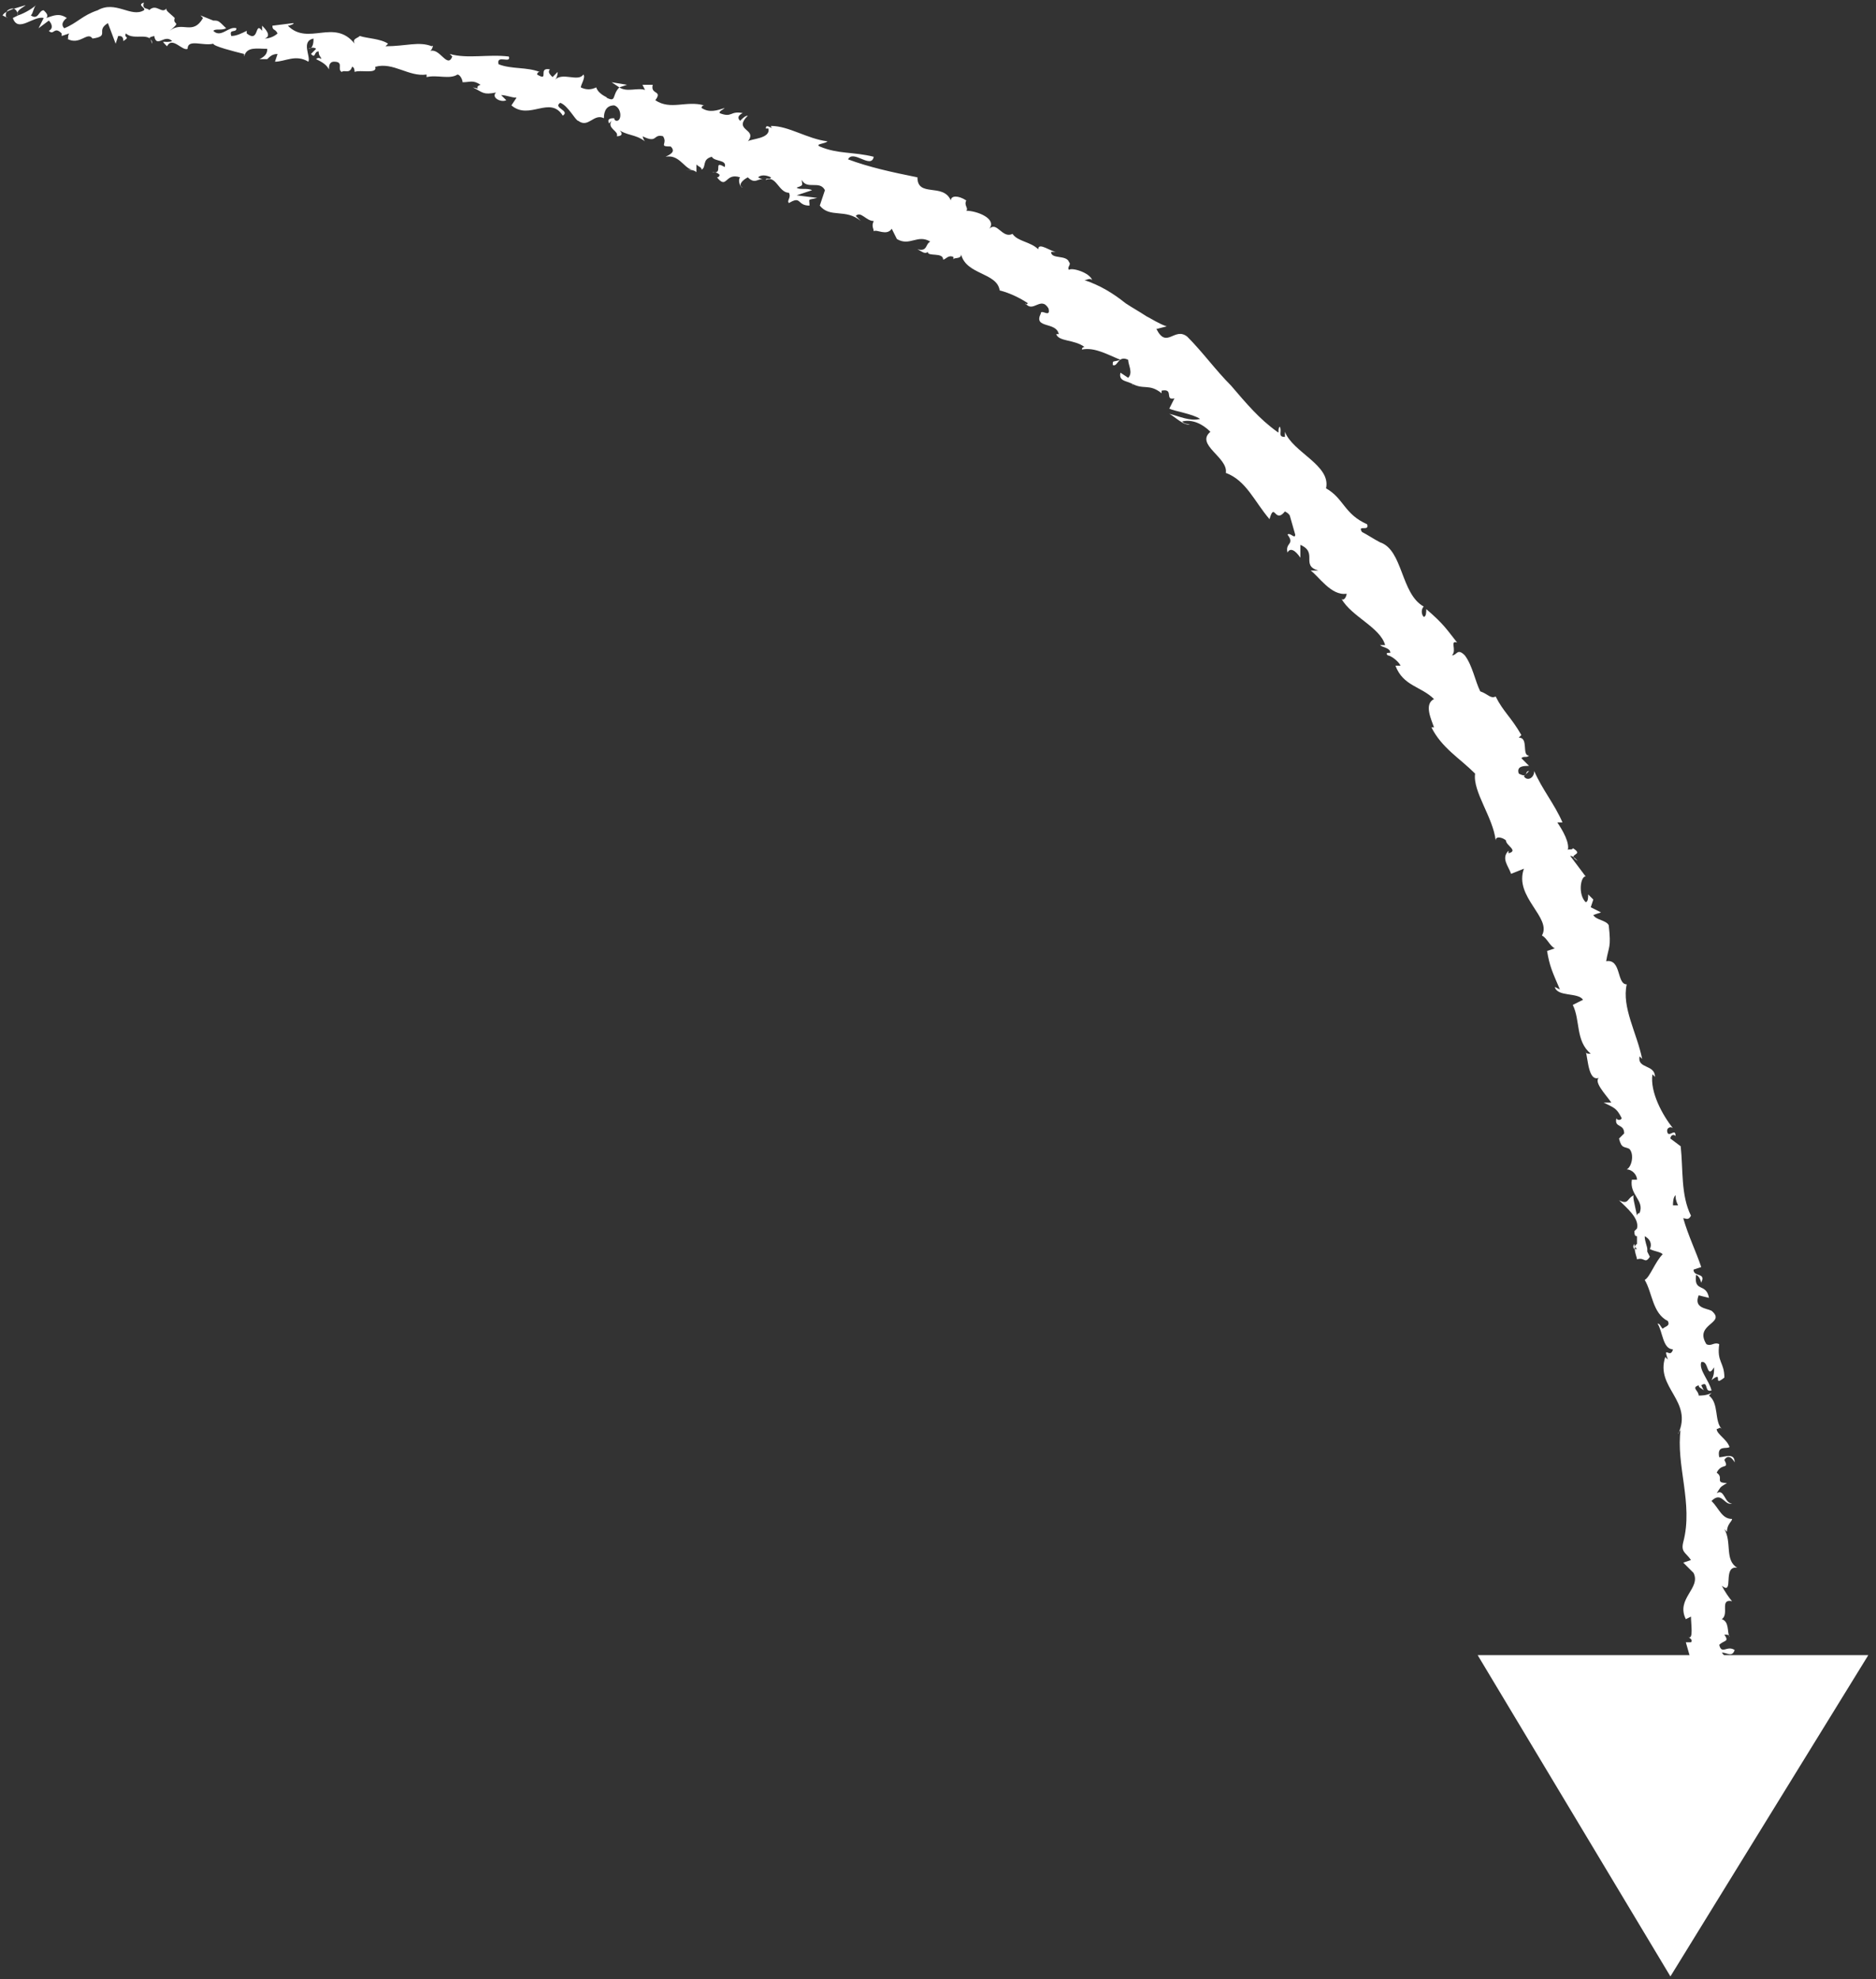 <?xml version="1.0" encoding="utf-8"?>
<!-- Generator: Adobe Illustrator 21.0.0, SVG Export Plug-In . SVG Version: 6.00 Build 0)  -->
<svg version="1.1" id="Layer_1" xmlns="http://www.w3.org/2000/svg" xmlns:xlink="http://www.w3.org/1999/xlink" x="0px" y="0px"
	 viewBox="0 0 73 77" style="enable-background:new 0 0 73 77;" xml:space="preserve" width="73px" height="77px">
<rect x="0" y="0" width="73" height="77" fill="#333333" stroke="none"/>
<style type="text/css">
	.st0{fill:#FFFFFF;}
</style>
<path class="st0" d="M67.5,56.9c0-0.4-0.4-0.2-0.6-0.2c-0.1-0.5,0.3-0.3,0.4-0.4c-0.1-0.3-0.5-0.5-0.5-0.7c0.1,0,0.1-0.1,0.2,0
	c-0.3-0.3-0.1-1-0.5-1.3c0,0,0.1-0.1,0.1-0.1c-0.2,0.1-0.4,0.1-0.5,0.1c0-0.2-0.3-0.3,0-0.4c0,0.1,0.1,0.1,0.2,0.2l-0.1-0.2
	c0.3-0.2,0.1,0.3,0.4,0.2c-0.1-0.4-0.5-0.8-0.4-1.1c0.3-0.1,0.2,0.7,0.5,0.2c0,0.2,0,0.3-0.1,0.5c0.5-0.4,0,0.3,0.5-0.1
	c0-0.6-0.3-0.6-0.2-1.3c-0.2-0.1-0.3,0.1-0.5,0c-0.5-0.8,0.8-0.8,0.2-1.3c-0.2-0.1-0.7-0.1-0.5-0.6l0.4,0.1
	c-0.1-0.6-0.6-0.2-0.5-0.9c0.2,0.1,0.2,0.4,0.2,0.3c0.2-0.4-0.3-0.2-0.3-0.5l0.3-0.1c-0.2-0.6-0.5-1.2-0.7-1.9
	c0.1,0,0.2,0.1,0.3-0.1c-0.4-0.8-0.3-1.8-0.4-2.7L65,44.3c0-0.1,0.1-0.2,0.2-0.1c0-0.3-0.2,0-0.3-0.1c-0.1-0.2,0.1-0.3,0.2-0.2
	c-0.4-0.5-0.9-1.4-0.8-2.1l0.1,0.1c0-0.5-0.7-0.3-0.6-0.8l0.1,0.1c-0.2-1-0.8-2-0.6-2.9c-0.4,0-0.2-1-0.8-0.9
	c0.1-0.6,0.2-0.5,0.1-1.4c-0.1-0.2-0.5-0.2-0.6-0.4l0.3-0.1l-0.4-0.2L62,35l-0.2-0.2c0,0.1,0,0.3-0.1,0.3c-0.3-0.3-0.2-1,0-1
	l-0.6-0.8c0.1,0,0.2,0.1,0.3,0.2c-0.5-0.3,0.3-0.2-0.2-0.5c0,0.1-0.2,0-0.2,0.1c0.1-0.3-0.2-0.8-0.4-1.1l0.2,0
	c-0.3-0.7-0.8-1.3-1.1-2c0,0.3-0.3,0.4-0.4,0.2l0.2-0.2c-0.2,0,0,0.3-0.4,0.1c-0.1-0.3,0.2-0.3,0.4-0.3l-0.3-0.3
	c0.1-0.1,0.2,0,0.3-0.1c-0.3,0,0-0.7-0.4-0.7l0.1-0.1c-0.4-0.7-0.7-0.9-1-1.5c-0.2,0.1-0.3-0.1-0.6-0.2c-0.2-0.4-0.3-1-0.6-1.4
	c-0.3-0.3-0.3,0-0.5,0c0.2-0.2-0.1-0.6,0.2-0.5c-0.4-0.5-0.5-0.7-1.2-1.3c0,0.1,0,0.3-0.1,0.3c-0.1-0.1-0.1-0.3,0-0.4l0,0
	c-0.9-0.5-0.8-2.2-1.7-2.5l0,0c-0.2-0.1-0.5-0.3-0.7-0.4c-0.2-0.3,0.3,0,0.2-0.3c-0.9-0.4-0.9-1-1.6-1.4c0.2-0.9-1.3-1.4-1.6-2.2
	L50,17c-0.3,0-0.1-0.2-0.2-0.4c-0.1,0.1,0,0.3-0.1,0.2c-0.7-0.5-1.2-1.1-1.8-1.8c-0.6-0.6-1.1-1.3-1.7-1.9c-0.5-0.4-0.8,0.5-1.2-0.3
	l0.4-0.1c-0.3-0.1-0.6-0.3-0.8-0.4c-0.3-0.2-0.5-0.3-0.8-0.5c-0.5-0.4-1-0.7-1.6-0.9c0.1,0,0.2-0.1,0.3,0c-0.1-0.3-0.8-0.5-0.9-0.4
	c-0.1-0.1,0.1-0.2,0-0.3c-0.1-0.3-0.7-0.1-0.7-0.4c0,0,0.1,0,0.2,0c-0.2,0-0.7-0.4-0.7-0.1c-0.3-0.3-0.8-0.3-1-0.6
	c-0.4,0.2-0.6-0.5-0.9-0.2c0.3-0.4-0.5-0.7-0.9-0.7c0.1-0.1-0.1-0.2,0-0.4c-0.3-0.2-0.6-0.2-0.6,0c-0.3-0.7-1.3-0.1-1.3-0.9
	c-1-0.2-1.9-0.4-2.7-0.7c0.2-0.4,0.9,0.4,1-0.1c-0.8-0.2-1.4-0.1-2.1-0.4c-0.2-0.1,0.2-0.1,0.3-0.2c-0.8-0.1-1.5-0.6-2.2-0.6
	C30,5,30.1,5,30.1,5c-0.1,0-0.3-0.2-0.3,0l0.1,0c0.1,0.4-0.7,0.4-0.8,0.5c0.4-0.5-0.6-0.4,0-1c-0.1,0-0.2,0.1-0.3,0.2
	c-0.1-0.1-0.1-0.2,0.1-0.3c-0.5-0.1-0.4,0.2-0.9,0c0-0.1,0.1-0.1,0.2-0.2c-0.3,0.1-0.6,0.2-0.9,0c0,0,0-0.1,0.1-0.1
	c-0.7-0.2-1.3,0.2-1.9-0.2c0.3-0.4-0.2-0.2-0.1-0.6l-0.4,0l0.1,0.2c-0.3-0.1-0.7,0.1-1-0.1l0.3-0.1l-0.6-0.1l0.3,0.2
	C23.8,3.7,24,4,23.6,3.8c0.1,0-0.3-0.1-0.4-0.4l0,0c-0.2,0.1-0.4,0.1-0.6,0c0-0.1,0.2-0.4,0.1-0.5c-0.2,0.3-0.8-0.1-1.1,0.2
	c0.1-0.1,0.1-0.3,0.1-0.3l-0.2,0.2c-0.1-0.1-0.2-0.2-0.1-0.3c-0.5-0.1,0,0.5-0.5,0.2c0,0,0-0.1,0.1-0.1c-0.5-0.2-1.1-0.1-1.6-0.3
	c-0.1-0.4,0.5,0,0.4-0.3c-0.8-0.1-1.6,0.1-2.3-0.1l0.1,0.1c-0.2,0.5-0.5-0.4-0.9-0.2c0.1,0,0.2-0.3,0.1-0.2c-0.5-0.2-1,0-1.8,0
	l0.1-0.1c-0.3-0.2-0.8-0.2-1.1-0.3c-0.1,0.1-0.3,0.1-0.2,0.3C13,0.7,12,1.8,11.2,1c0.1,0,0.3-0.1,0.2-0.1L10.6,1
	c0,0.2,0.1,0.1,0.2,0.3c-0.1,0.1-0.3,0.2-0.5,0.2c0.3-0.1,0-0.4-0.1-0.5c0,0.1,0,0.1,0,0.2c-0.3-0.4-0.1,0.5-0.6,0.1l0-0.1
	C9.4,1.3,9.2,1.4,9,1.4C8.9,1.1,9.2,1.3,9.2,1.1C8.9,1,8.6,1.5,8.3,1.2c0.1-0.1,0.3,0,0.5-0.1C8.5,0.8,8.5,0.8,8.3,0.8l0,0L7.8,0.6
	l0.1,0.1C7.5,1.4,7.1,0.8,6.6,1.2c0.5-0.4,0.1-0.2,0.2-0.5C6.6,0.5,6.4,0.4,6.5,0.3C6.3,0.6,6.1,0.1,5.8,0.4c0-0.1-0.3,0-0.2-0.3
	c-0.3,0.1,0.1,0.2,0,0.3C5.1,0.7,4.5,0,3.8,0.4C3.2,0.6,3,0.9,2.5,1.1C2.3,0.9,2.6,0.7,2.6,0.7c-0.3-0.2-0.5-0.1-0.8,0
	c0.1-0.1,0-0.2-0.1-0.3c-0.2,0-0.2,0.4-0.5,0.2c0.1-0.1,0.1-0.3,0.2-0.4C1.3,0.3,1,0.5,0.7,0.6C0.6,0.4,0.9,0.3,1,0.2
	C0.7,0.3,0.2,0.4,0.1,0.6l0.2,0.1c-0.1,0-0.1-0.2,0-0.3c0.3-0.2,0.4,0.1,0.4,0.2L0.5,0.7c0.2,0.6,0.8-0.1,1.2,0L1.5,1.1l0.4-0.3
	C2,0.9,2.1,1.1,1.9,1.2C2.1,1.4,2.1,1,2.4,1.3c0,0,0,0.1,0,0.1l0.3-0.1c-0.1,0.1,0,0.3-0.1,0.2c0.5,0.3,0.8-0.3,1,0l0,0
	c0.7-0.1,0.1-0.3,0.6-0.6l0.3,0.8l0.1-0.3c0.1,0,0.2,0,0.2,0.2c0.3-0.2,0-0.1,0.1-0.3c0.3,0.3,1-0.1,1,0.4c0.1-0.2-0.3-0.2,0.1-0.3
	c0.1,0.5,0.4-0.1,0.7,0.2C6.4,1.7,6.2,1.5,6.5,1.8C6.7,1.4,7.1,2,7.3,1.9c0-0.4,0.6-0.1,1-0.2c0,0.1,0.8,0.3,1.2,0.4l0,0.1
	c0.1-0.4,0.5-0.3,0.9-0.3c0,0.2-0.1,0.3-0.3,0.4l0.3,0c0.1-0.1,0.2-0.2,0.4-0.2l-0.1,0.3c0.4,0,0.8-0.3,1.3,0
	c0.1-0.2-0.3-0.8,0.2-0.9c0,0.1,0,0.4-0.2,0.4c0,0,0.2-0.1,0.3,0l-0.2,0.2C12.3,2.3,12.2,2,12.4,2c0,0.2,0.1,0.2,0.1,0.3
	c0,0-0.1-0.1-0.2,0c0.2,0.1,0.4,0.2,0.5,0.4c0-0.1,0-0.3,0.2-0.3c0.4,0,0.1,0.3,0.3,0.4c0.1-0.1,0.3,0.1,0.4-0.2
	c0.1,0,0.1,0.2,0.1,0.2c0.2-0.1,0.9,0.1,0.8-0.2l0,0c0,0,0,0,0,0h0h0c0.7-0.2,1.3,0.4,2,0.3l0,0.1c0.4-0.1,0.9,0.1,1.2-0.1
	c0.1,0,0.2,0.2,0.2,0.3c0.3,0,0.4-0.1,0.7,0.1c-0.3,0.1,0.1,0.2-0.3,0.1c0.4,0.2,0.4,0.3,0.9,0.2c-0.2,0.2,0.2,0.4,0.4,0.3l-0.2-0.2
	c0.2,0,0.4,0.1,0.6,0.1l-0.2,0.3c0.7,0.6,1.5-0.4,2,0.4c0.3-0.2-0.4-0.3-0.1-0.5c0.3,0.1,0.6,0.7,0.7,0.7c0.4,0.3,0.6-0.3,1-0.1
	c0-0.1,0-0.5,0.4-0.5c0.3,0.1,0.3,0.6,0.1,0.6c-0.1,0-0.1-0.1-0.1-0.1c-0.1,0-0.3,0-0.2,0.2l0.1-0.1C23.6,5,24.1,5.1,24,5.3
	c0.3,0,0.2-0.2,0-0.3c0.4,0.3,0.7,0.2,1.1,0.5C25,5.4,25,5.2,25,5.3c0.6,0.3,0.4-0.1,0.8,0c0.2,0.3-0.2,0.4,0.3,0.4
	c0.2,0.2,0,0.3-0.2,0.4c0.5-0.1,0.7,0.4,1,0.5l-0.2,0c0.1,0,0.3,0,0.4,0.1l0-0.3c0.1,0.1,0.2,0.1,0.2,0.2c0.2-0.1,0-0.4,0.4-0.5
	c0.1,0.2,0.6,0.1,0.5,0.4c-0.5-0.3,0,0.3-0.5,0.2c0.1,0,0.2,0,0.3,0.1c0,0,0,0.1-0.1,0.1c0.4,0.5,0.3-0.2,0.9,0
	c-0.1,0.1,0,0.4,0.1,0.4c-0.2-0.1,0-0.3,0.2-0.4c0.3,0.3,0.4,0,0.6,0.1l-0.2-0.1c0.1-0.1,0.3-0.1,0.5,0c0,0.1-0.2,0-0.2,0.1
	c0.4-0.2,0.5,0.5,0.9,0.5c0.1,0.2-0.1,0.3,0,0.4C31.2,7.6,31,8,31.5,8c0-0.3-0.1-0.2,0.3-0.3l-0.8-0.1l0.6-0.2
	c-0.2-0.1-0.5,0-0.6-0.1c0.3-0.1,0.2-0.1,0.2-0.3c0.2,0.4,0.7,0,0.9,0.4L31.9,8c0.4,0.5,1,0.1,1.6,0.6l-0.2-0.2
	c0.2-0.2,0.4,0.2,0.7,0.2c-0.1,0.2,0,0.3,0,0.4c0.1-0.1,0.5,0.2,0.7-0.1l0.2,0.4c0.5,0.3,0.8-0.2,1.3,0.1c-0.2,0.1-0.1,0.4-0.5,0.3
	c0.2,0.1,0.3,0.2,0.4,0.1c0,0.2,0.6,0,0.6,0.3c0.1,0,0.2-0.2,0.4-0.1c0,0,0,0.1,0,0.1c0-0.1,0.3,0,0.3-0.2c0.2,0.8,1.4,0.7,1.5,1.4
	c0.4,0.1,0.8,0.3,1.1,0.5c0,0-0.1,0.1-0.1,0c0.3,0.4,0.6-0.3,0.9,0.2c0.1,0.4-0.3,0-0.3,0.2c-0.3,0.6,0.6,0.3,0.7,0.8l-0.1,0
	c0.1,0.3,0.7,0.2,1.1,0.5c0,0-0.1,0-0.1,0.1c0.5-0.1,1,0.2,1.5,0.4c-0.3,0.1-0.3,0-0.3,0.2c0.2,0.1,0.2-0.4,0.6-0.2
	c0,0.2,0.2,0.5,0,0.7l-0.3-0.2c-0.1,0.4,0.4,0.3,0.5,0.5L44,14.9c0.5,0.3,0.7,0,1.2,0.4l0-0.1c0.5-0.1,0.1,0.4,0.5,0.3l-0.2,0.4
	c0.2,0.1,0.9,0.2,1.2,0.4c-0.4,0.1-0.8-0.1-1.2-0.2c0.2,0.1,0.6,0.5,0.8,0.4c-0.1,0-0.2,0-0.3-0.1c0.4-0.1,0.8,0.1,1.1,0.4
	c-0.6,0.5,0.7,1,0.6,1.6c0.8,0.3,1.1,1.1,1.7,1.8c0.2-0.7,0.2,0.2,0.6-0.3c0.2,0.1,0.2,0.2,0.2,0.2l0.2,0.7c0,0.2-0.2-0.1-0.3,0
	c0.3,0.4-0.1,0.3,0,0.7c0.1-0.2,0.3-0.1,0.5,0.2l0-0.5c0.7,0.3,0,0.8,0.7,1l-0.3,0c0.3,0.2,0.8,1,1.4,0.9c0,0.1-0.1,0.3-0.2,0.2
	c0.4,0.7,1.5,1.1,1.7,1.8l-0.2,0c0.1,0.1,0.4,0.1,0.4,0.3c-0.1,0-0.2,0-0.1,0.1c0.1,0,0.4,0.2,0.5,0.4l-0.2,0c0.3,0.8,1,0.8,1.5,1.3
	c-0.4,0.2-0.1,0.8,0,1.1l-0.1,0c0.4,0.8,1.1,1.2,1.7,1.8c-0.1,0.7,0.7,1.7,0.8,2.6c0-0.2,0.3-0.1,0.4,0c0,0.2,0.5,0.4,0.1,0.5l0-0.1
	c-0.3,0.3,0,0.6,0.1,0.9l0.5-0.2c-0.4,1.1,1.1,1.9,0.7,2.6c0.2,0.1,0.3,0.4,0.5,0.5l-0.3,0.1c0.1,0.6,0.2,0.8,0.5,1.5l-0.2-0.1
	c0.1,0.4,0.9,0.2,1.1,0.5l-0.4,0.2c0.3,0.6,0.1,1.4,0.7,1.9c-0.1,0-0.2,0-0.2-0.1c0.1,0.3,0.1,1.3,0.6,1c-0.4,0.1,0.2,0.7,0.4,1
	l-0.3,0c0.4,0.2,0.5,0.2,0.7,0.6c0,0.1-0.2,0.1-0.2,0c-0.1,0.4,0.3,0.2,0.3,0.6L63,44.3c0.1,0.4,0.2,0.3,0.4,0.4
	c0.2,0.2,0.1,0.7-0.1,0.8c0.2,0,0.4,0.2,0.4,0.4c-0.1,0-0.2,0-0.2,0c-0.1,0.6,0.5,0.8,0.3,1.3c-0.1,0-0.1,0.1-0.1,0.1
	c-0.1-0.5-0.2-0.8-0.1-0.8c-0.3,0.1-0.2,0.4-0.6,0.2c0.3,0.3,0.8,0.7,0.7,1.1c0,0,0,0-0.1,0.1l0,0c0,0.1,0,0.2,0.1,0.2
	c0,0.1,0,0.2,0,0.3c-0.2,0.1,0,0.5,0,0.6c0.3-0.1,0.3,0.2,0.5-0.1c0,0,0,0-0.1-0.2c0,0,0-0.1,0-0.1l0,0c0-0.1-0.1-0.3-0.1-0.5
	c0.2,0.1,0.3,0.3,0.2,0.5c0.2,0.1,0.4,0.1,0.5,0.2c-0.3,0.3-0.5,0.9-0.7,1c0.3,0.5,0.3,1.3,0.9,1.6c0.1,0.2-0.1,0.2-0.2,0.3
	c-0.1-0.1-0.1-0.2-0.2-0.2c0.2,0.3,0.2,1,0.6,1c-0.1,0.4-0.4-0.2-0.2,0.4l-0.1-0.1c-0.4,1.2,1.1,1.7,0.5,3c0-0.1,0.1-0.1,0.1-0.2
	c-0.2,1.4,0.5,2.9,0.1,4.4c-0.1,0.4,0.1,0.4,0.3,0.7l-0.3,0.1l0.4,0.4c0.3,0.6-0.7,1-0.3,1.8l0.2-0.1c0,0.3,0.1,0.9-0.1,0.8
	c0,0,0.2,0.1,0.1,0.2l-0.2,0l0.2,0.7c-0.1,0.5-0.6-0.1-0.7,0.6c0,0.3,0.4,0.8,0.5,0.7c0-0.1,0.1-0.3,0.3-0.3l0.1,0.3
	c0.5,0.1,0.9,0.3,1.3-0.3L67,65.2l0.2-0.1l0,0.4c0.2-0.2,0-0.4-0.1-0.5c0.1,0,0.2-0.1,0.3-0.2l-0.4-0.5c0.2,0,0.4,0.2,0.5-0.1
	C67.2,64,67,64.4,66.9,64c0.2-0.2,0.4-0.1,0.2-0.4c0.1,0,0.2,0,0.2,0.1c-0.1-0.2,0-0.6-0.3-0.7c0.3-0.2-0.1-0.8,0.4-0.7
	c-0.1-0.1-0.3-0.4-0.4-0.6c0.5,0.4,0-0.8,0.6-0.7c-0.5-0.3-0.2-1-0.5-1.5c0,0,0.1,0.1,0.1,0.1c0-0.3,0.2-0.4,0.2-0.5
	c-0.4,0-0.5-0.4-0.8-0.7c0.4-0.4,0.5,0.2,0.8,0.1c-0.3,0-0.3-0.6-0.6-0.4c0.2-0.3,0.1-0.2,0.4-0.4c-0.5,0-0.1-0.2-0.4-0.4
	c0.2-0.4,0.5-0.1,0.3-0.5C67.3,56.5,67.5,56.9,67.5,56.9 M65.3,47.3L65.3,47.3c0,0.1,0,0.1,0.1,0.2C65.4,47.4,65.4,47.4,65.3,47.3
	 M65.2,46.5c0,0.1,0,0.2,0.1,0.4c-0.1,0-0.2,0-0.2,0C65.1,46.8,65.1,46.6,65.2,46.5 M63.6,48.6c-0.1-0.1,0-0.2,0-0.2
	c0,0.1,0,0.1,0.1,0.2l0,0C63.7,48.6,63.7,48.6,63.6,48.6"/>
<polygon class="st0" points="57.5,64.4 65,76.9 72.7,64.4 "/>
</svg>
